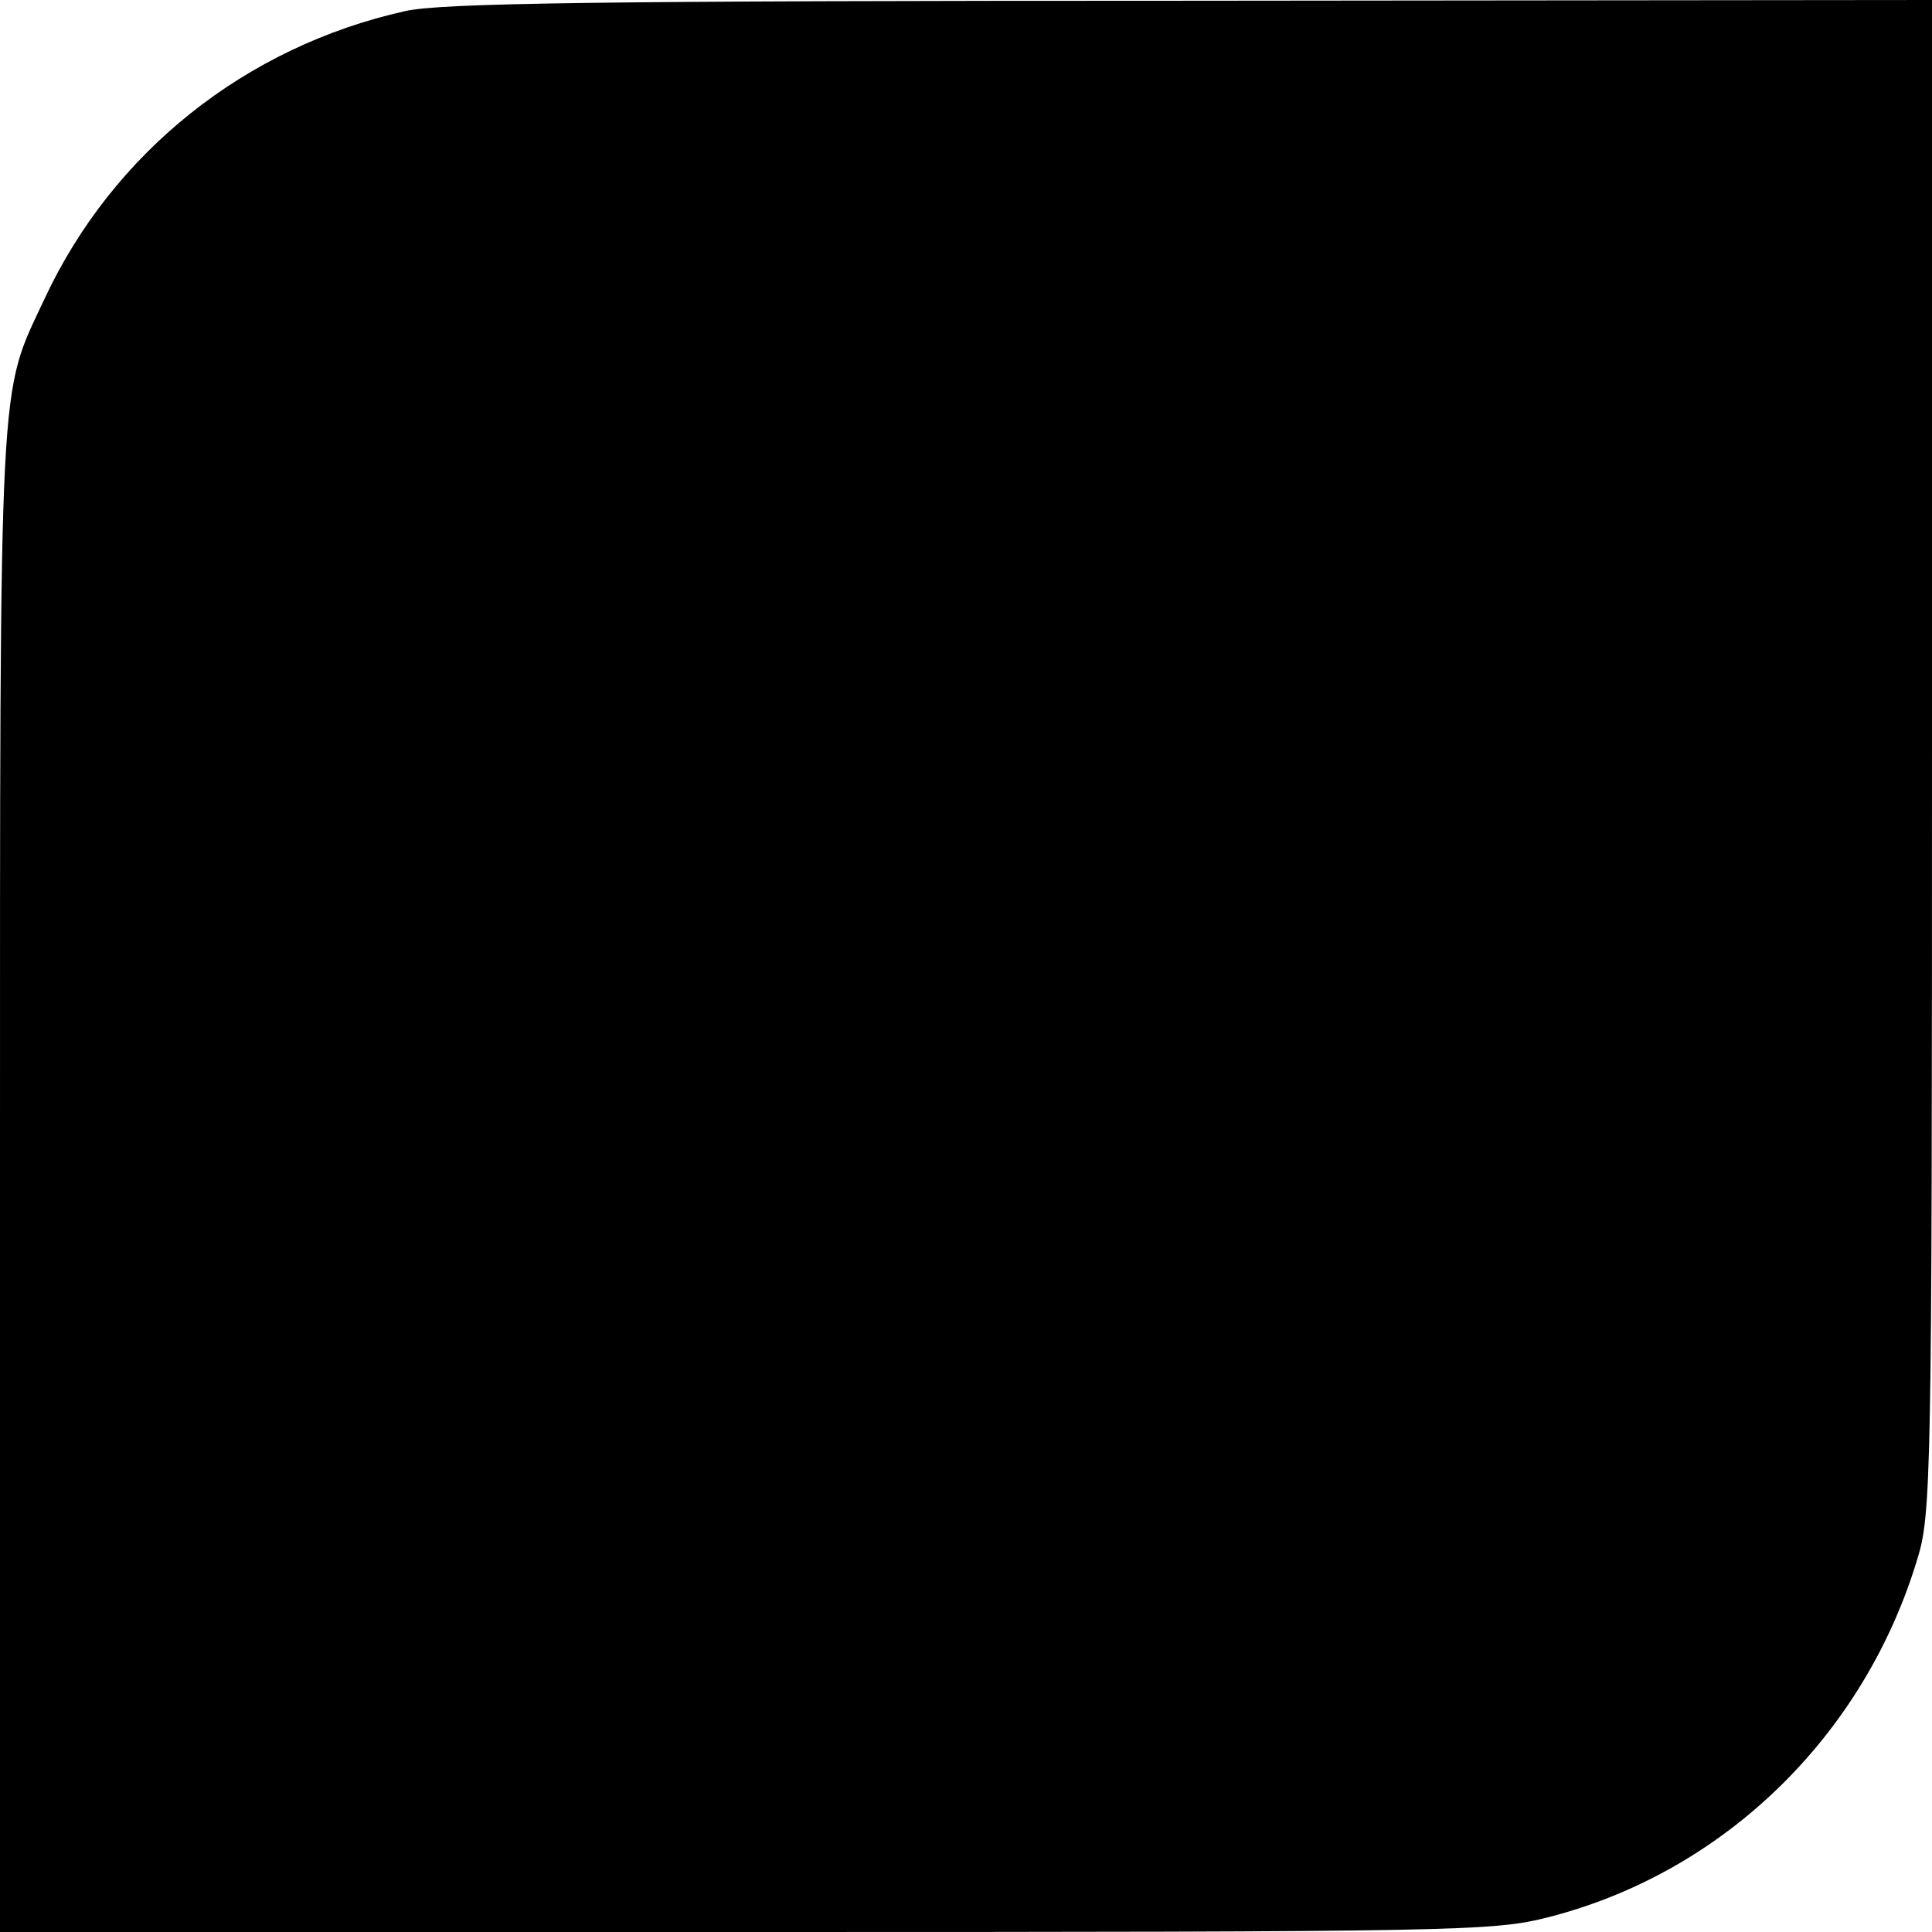 <?xml version="1.0" standalone="no"?>
<!DOCTYPE svg PUBLIC "-//W3C//DTD SVG 20010904//EN"
 "http://www.w3.org/TR/2001/REC-SVG-20010904/DTD/svg10.dtd">
<svg version="1.0" xmlns="http://www.w3.org/2000/svg"
 width="260pt" height="260pt" viewBox="0 0 260 260"
 preserveAspectRatio="xMidYMid meet">
<g transform="translate(0,260) scale(0.1,-0.1)"
fill="#000000" stroke="none">
<path d="M545 2585 c-215 -48 -393 -190 -485 -387 -62 -133 -60 -79 -60 -1185
l0 -1013 1003 0 c966 0 1007 1 1081 20 235 60 424 243 496 481 19 61 20 106
20 1081 l0 1018 -997 -1 c-798 0 -1010 -3 -1058 -14z"/>
</g>
</svg>
